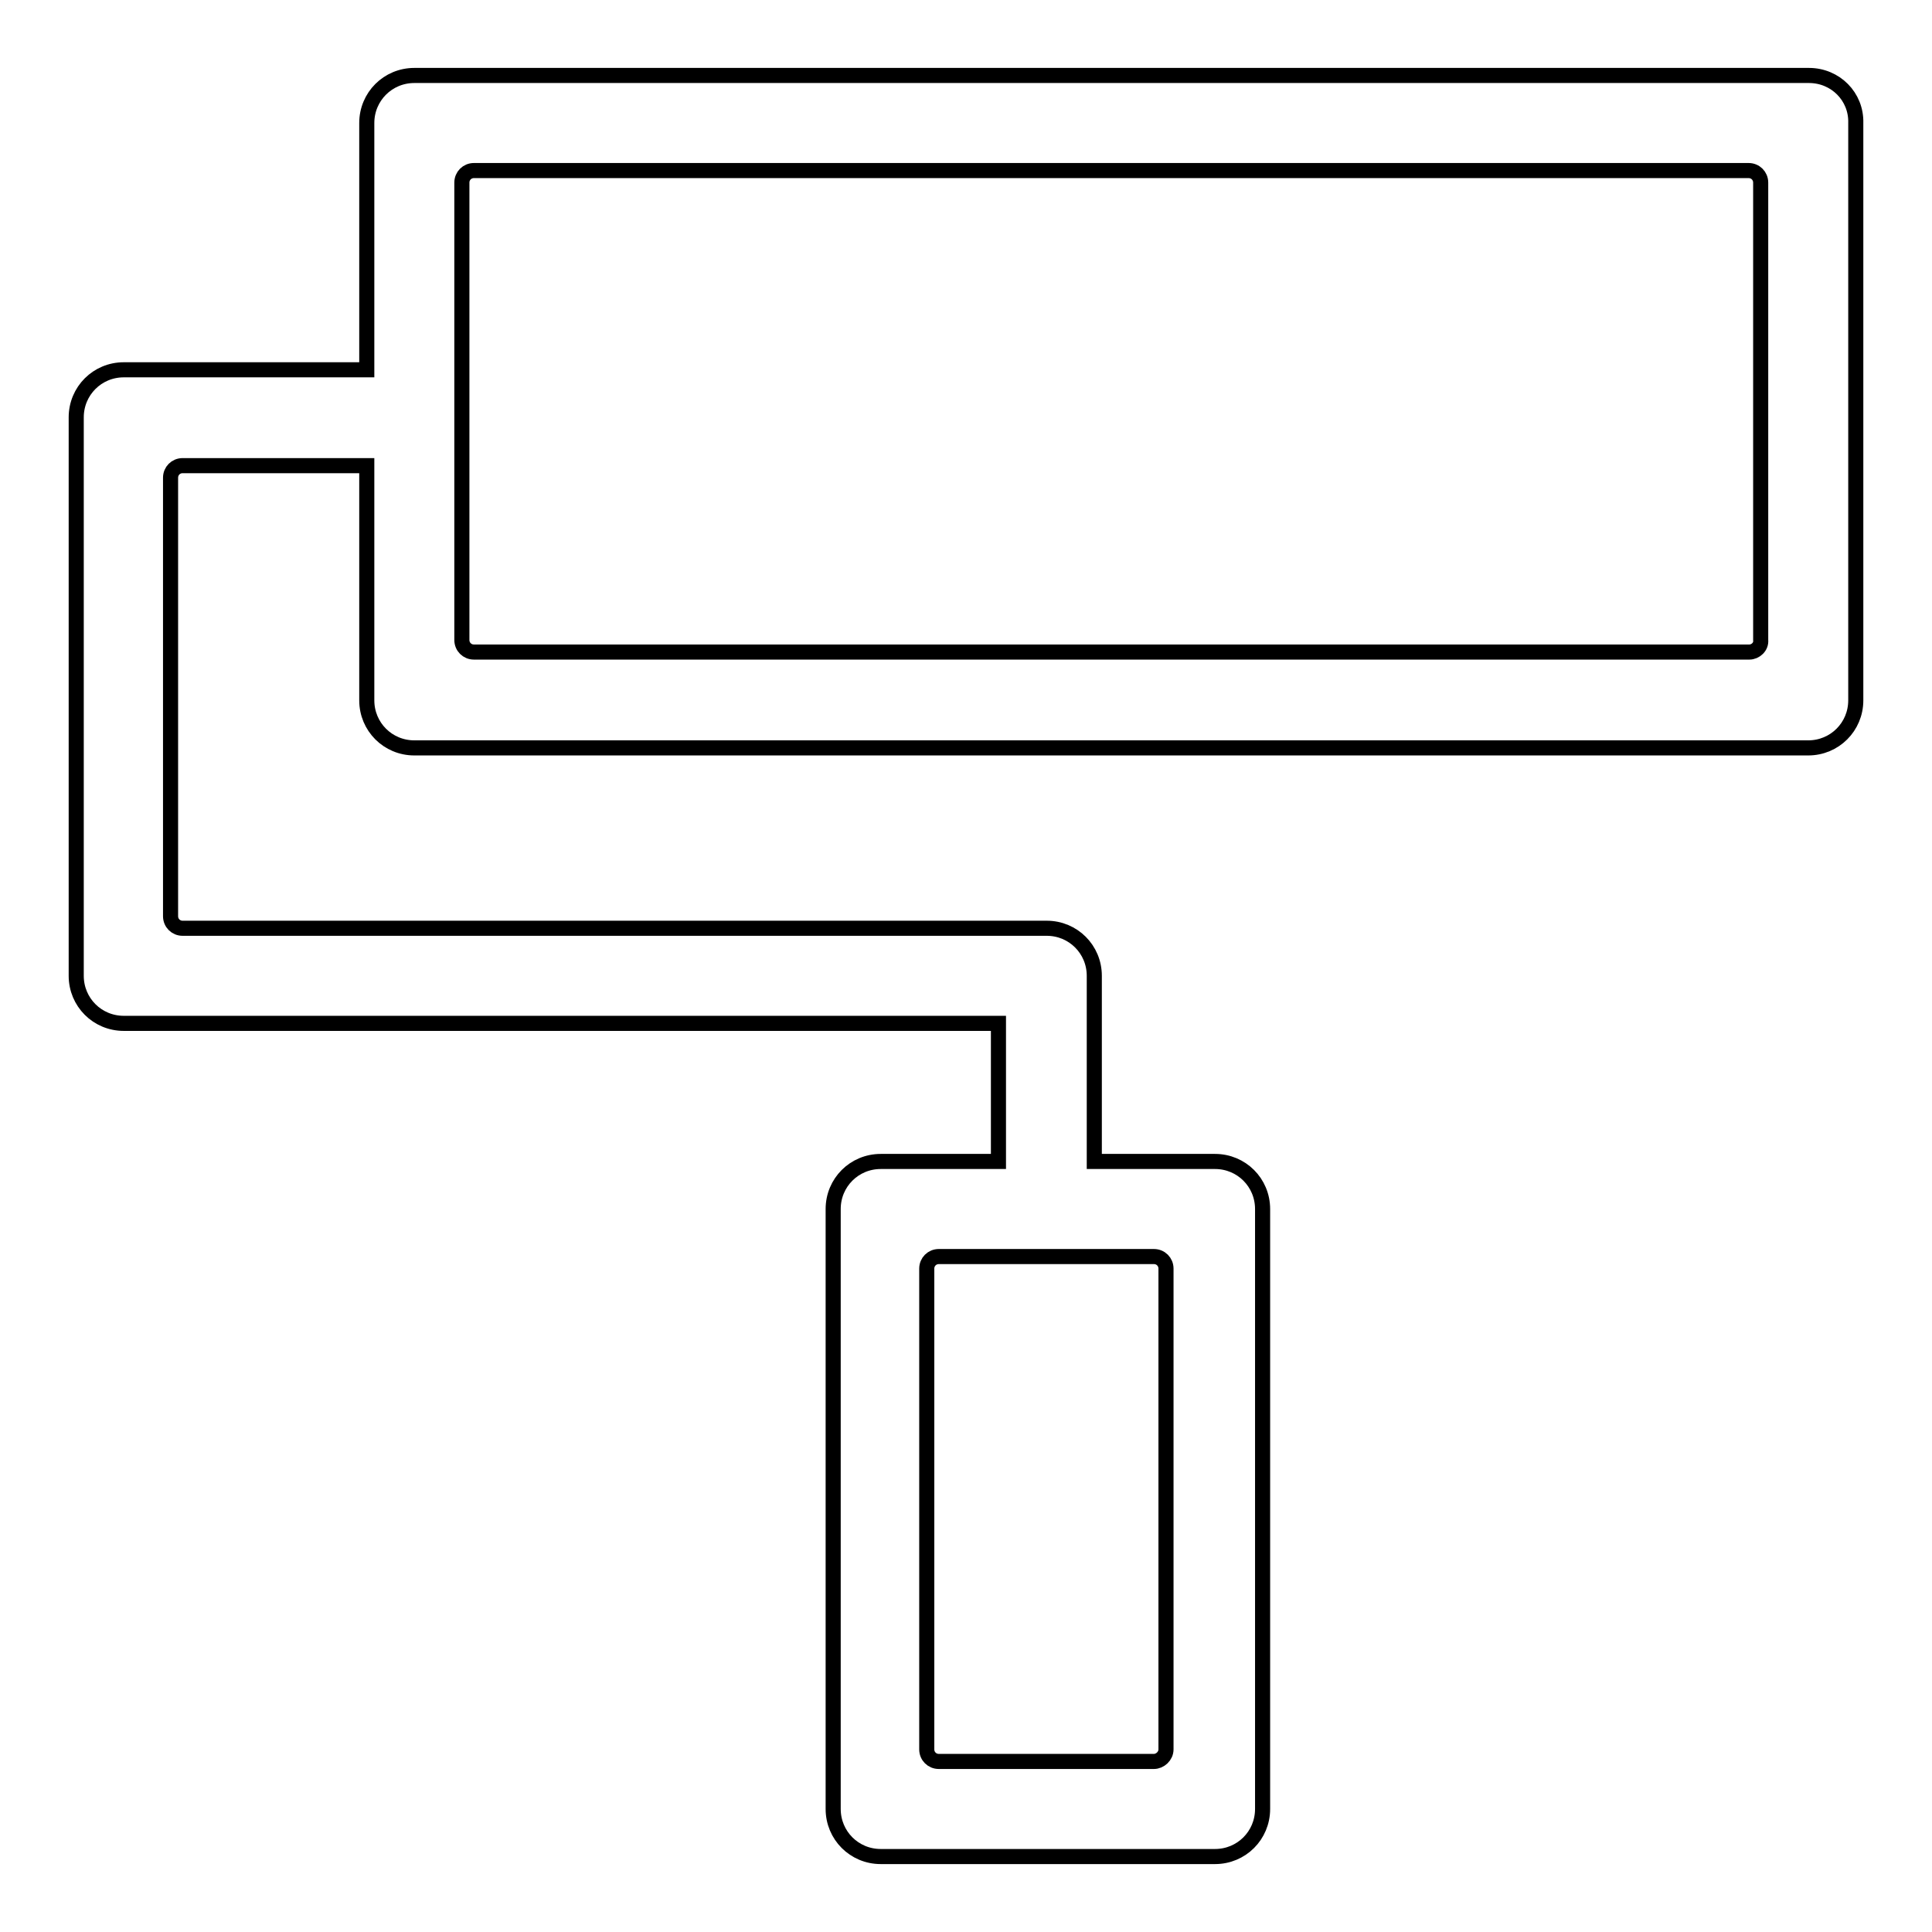 <?xml version="1.0" encoding="utf-8"?>
<!-- Svg Vector Icons : http://www.onlinewebfonts.com/icon -->
<!DOCTYPE svg PUBLIC "-//W3C//DTD SVG 1.1//EN" "http://www.w3.org/Graphics/SVG/1.1/DTD/svg11.dtd">
<svg version="1.1" xmlns="http://www.w3.org/2000/svg" xmlns:xlink="http://www.w3.org/1999/xlink" x="0px" y="0px" viewBox="0 0 256 256" enable-background="new 0 0 256 256" xml:space="preserve">
<g> <path stroke-width="2" fill-opacity="0" stroke="#000000"  d="M239.7,10H54.9c-3.5,0-6.3,2.8-6.3,6.3v32.7H16.4h0h0c-3.5,0-6.3,2.8-6.3,6.3v74c0,3.5,2.8,6.3,6.3,6.3 h115.9v18.3h-15.6c-3.5,0-6.3,2.8-6.3,6.3v79.5c0,3.5,2.8,6.3,6.3,6.3h44.3c3.5,0,6.3-2.8,6.3-6.3v-79.5c0-3.5-2.8-6.3-6.3-6.3h-16 v-24.6c0-3.5-2.8-6.3-6.3-6.3H24.2c-0.9,0-1.6-0.7-1.6-1.6V63.3c0-0.9,0.7-1.6,1.6-1.6h24.4v31.1c0,3.5,2.8,6.3,6.3,6.3h184.7 c3.5,0,6.3-2.8,6.3-6.3V16.3C246,12.8,243.2,10,239.7,10z M152.9,233.4h-28.5c-0.9,0-1.6-0.7-1.6-1.6v-63.7c0-0.9,0.7-1.6,1.6-1.6 h28.5c0.9,0,1.6,0.7,1.6,1.6v63.7C154.5,232.7,153.7,233.4,152.9,233.4z M231.8,86.4H62.8c-0.9,0-1.6-0.7-1.6-1.6V24.2 c0-0.9,0.7-1.6,1.6-1.6h168.9c0.9,0,1.6,0.7,1.6,1.6v60.6C233.4,85.7,232.6,86.4,231.8,86.4L231.8,86.4z"/></g>
</svg>